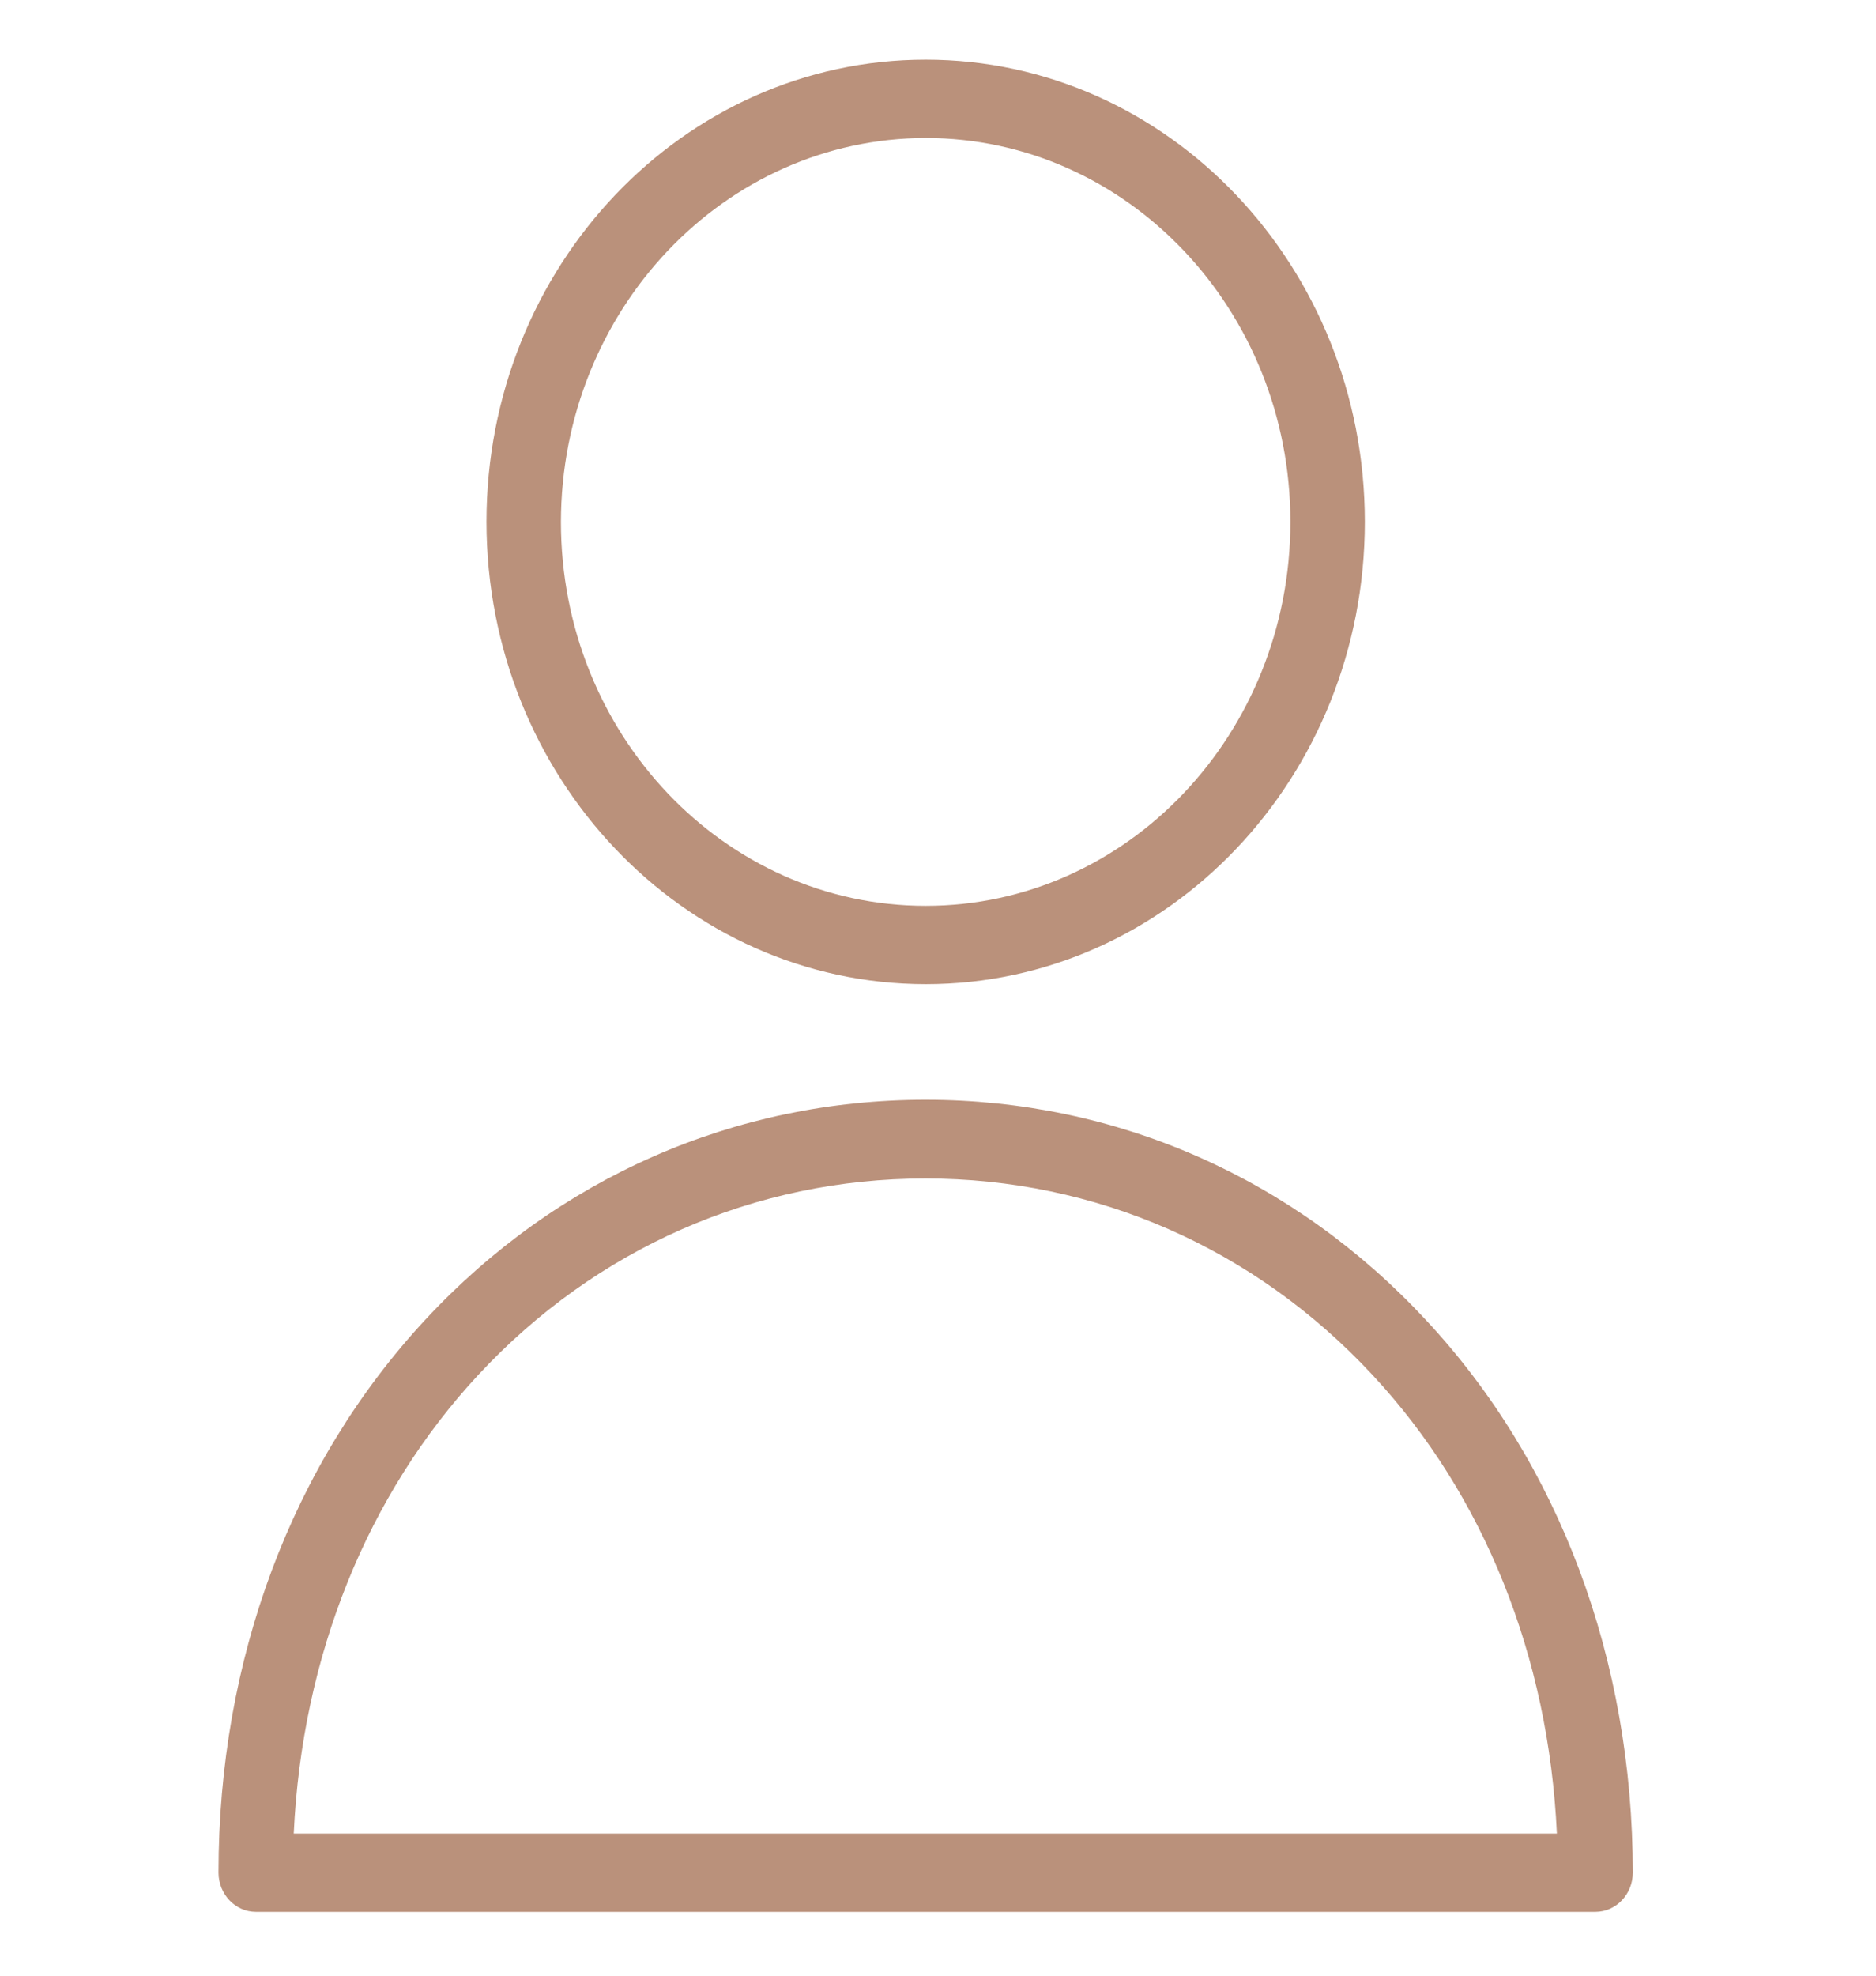 <svg width="19" height="20" viewBox="0 0 19 20" fill="none" xmlns="http://www.w3.org/2000/svg">
<path d="M9.375 9.963C11.832 9.963 13.823 7.868 13.823 5.283C13.823 2.699 11.832 0.604 9.375 0.604C6.919 0.604 4.927 2.699 4.927 5.283C4.929 7.867 6.919 9.961 9.375 9.963ZM9.375 1.397C11.415 1.397 13.069 3.137 13.069 5.283C13.069 7.43 11.415 9.17 9.375 9.17C7.335 9.17 5.681 7.43 5.681 5.283C5.685 3.138 7.336 1.4 9.375 1.397Z" fill="#BA917B"/>
<path d="M9.375 11.133C7.442 11.133 5.644 11.922 4.309 13.358C2.956 14.813 2.213 16.8 2.213 18.957C2.214 19.176 2.382 19.353 2.59 19.354H16.16C16.368 19.353 16.537 19.176 16.537 18.957C16.537 16.804 15.795 14.813 14.441 13.362C13.107 11.926 11.309 11.133 9.375 11.133ZM2.975 18.561C3.058 16.768 3.717 15.13 4.845 13.917C6.036 12.636 7.645 11.93 9.372 11.93C11.098 11.93 12.708 12.636 13.899 13.917C15.03 15.13 15.685 16.768 15.768 18.561H2.975Z" fill="#BA917B"/>
</svg>
